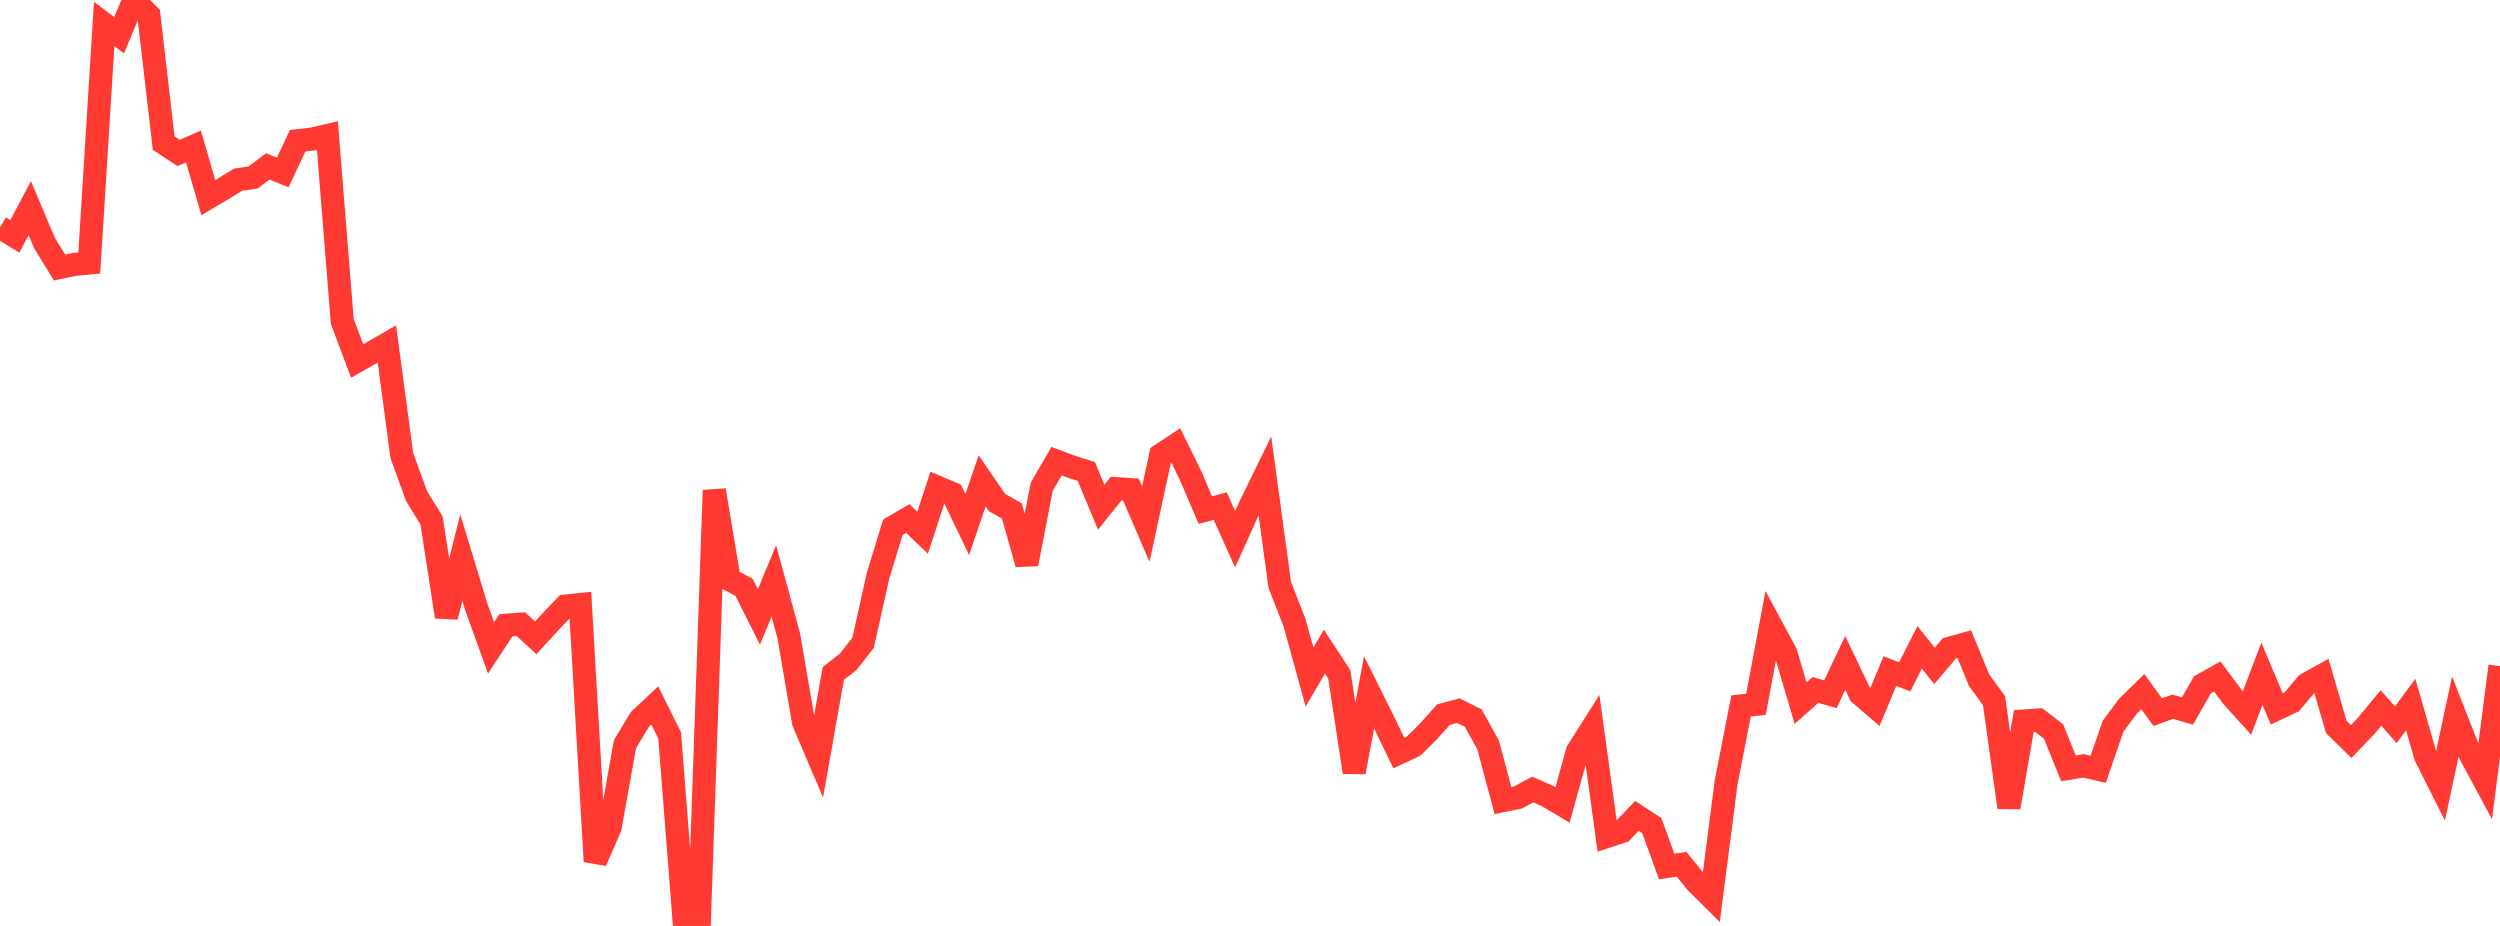 <?xml version="1.0" standalone="no"?>
<!DOCTYPE svg PUBLIC "-//W3C//DTD SVG 1.1//EN" "http://www.w3.org/Graphics/SVG/1.1/DTD/svg11.dtd">

<svg width="135" height="50" viewBox="0 0 135 50" preserveAspectRatio="none" 
  xmlns="http://www.w3.org/2000/svg"
  xmlns:xlink="http://www.w3.org/1999/xlink">


<polyline points="0.0, 12.272 0.804, 12.762 1.607, 11.237 2.411, 13.141 3.214, 14.443 4.018, 14.278 4.821, 14.2 5.625, 1.293 6.429, 1.899 7.232, 0.0 8.036, 0.812 8.839, 7.728 9.643, 8.262 10.446, 7.909 11.25, 10.673 12.054, 10.196 12.857, 9.703 13.661, 9.585 14.464, 8.986 15.268, 9.312 16.071, 7.601 16.875, 7.508 17.679, 7.319 18.482, 17.351 19.286, 19.493 20.089, 19.039 20.893, 18.576 21.696, 24.594 22.5, 26.8 23.304, 28.103 24.107, 33.309 24.911, 30.112 25.714, 32.759 26.518, 34.985 27.321, 33.764 28.125, 33.705 28.929, 34.443 29.732, 33.566 30.536, 32.728 31.339, 32.646 32.143, 46.516 32.946, 44.677 33.75, 40.183 34.554, 38.846 35.357, 38.093 36.161, 39.711 36.964, 50.0 37.768, 49.591 38.571, 26.473 39.375, 31.29 40.179, 31.714 40.982, 33.311 41.786, 31.37 42.589, 34.315 43.393, 39.003 44.196, 40.889 45.0, 36.362 45.804, 35.738 46.607, 34.713 47.411, 31.103 48.214, 28.471 49.018, 28.001 49.821, 28.764 50.625, 26.311 51.429, 26.653 52.232, 28.324 53.036, 25.965 53.839, 27.136 54.643, 27.595 55.446, 30.457 56.25, 26.294 57.054, 24.904 57.857, 25.204 58.661, 25.457 59.464, 27.392 60.268, 26.39 61.071, 26.44 61.875, 28.302 62.679, 24.566 63.482, 24.037 64.286, 25.671 65.089, 27.547 65.893, 27.329 66.696, 29.119 67.5, 27.338 68.304, 25.693 69.107, 31.585 69.911, 33.643 70.714, 36.561 71.518, 35.187 72.321, 36.411 73.125, 41.698 73.929, 37.383 74.732, 39.002 75.536, 40.663 76.339, 40.288 77.143, 39.489 77.946, 38.59 78.75, 38.376 79.554, 38.778 80.357, 40.22 81.161, 43.232 81.964, 43.068 82.768, 42.634 83.571, 42.99 84.375, 43.469 85.179, 40.573 85.982, 39.305 86.786, 45.162 87.589, 44.9 88.393, 44.057 89.196, 44.582 90.0, 46.788 90.804, 46.672 91.607, 47.655 92.411, 48.452 93.214, 42.229 94.018, 38.119 94.821, 38.032 95.625, 33.762 96.429, 35.251 97.232, 37.97 98.036, 37.257 98.839, 37.491 99.643, 35.796 100.446, 37.477 101.25, 38.171 102.054, 36.241 102.857, 36.549 103.661, 34.957 104.464, 35.958 105.268, 35.008 106.071, 34.787 106.875, 36.734 107.679, 37.839 108.482, 43.598 109.286, 38.935 110.089, 38.881 110.893, 39.506 111.696, 41.49 112.5, 41.357 113.304, 41.539 114.107, 39.212 114.911, 38.136 115.714, 37.35 116.518, 38.457 117.321, 38.163 118.125, 38.395 118.929, 36.981 119.732, 36.53 120.536, 37.61 121.339, 38.498 122.143, 36.381 122.946, 38.282 123.75, 37.904 124.554, 36.948 125.357, 36.501 126.161, 39.259 126.964, 40.042 127.768, 39.204 128.571, 38.233 129.375, 39.136 130.179, 38.048 130.982, 40.843 131.786, 42.444 132.589, 38.688 133.393, 40.736 134.196, 42.229 135.0, 35.971" fill="none" stroke="#ff3a33" stroke-width="1.25"/>

</svg>